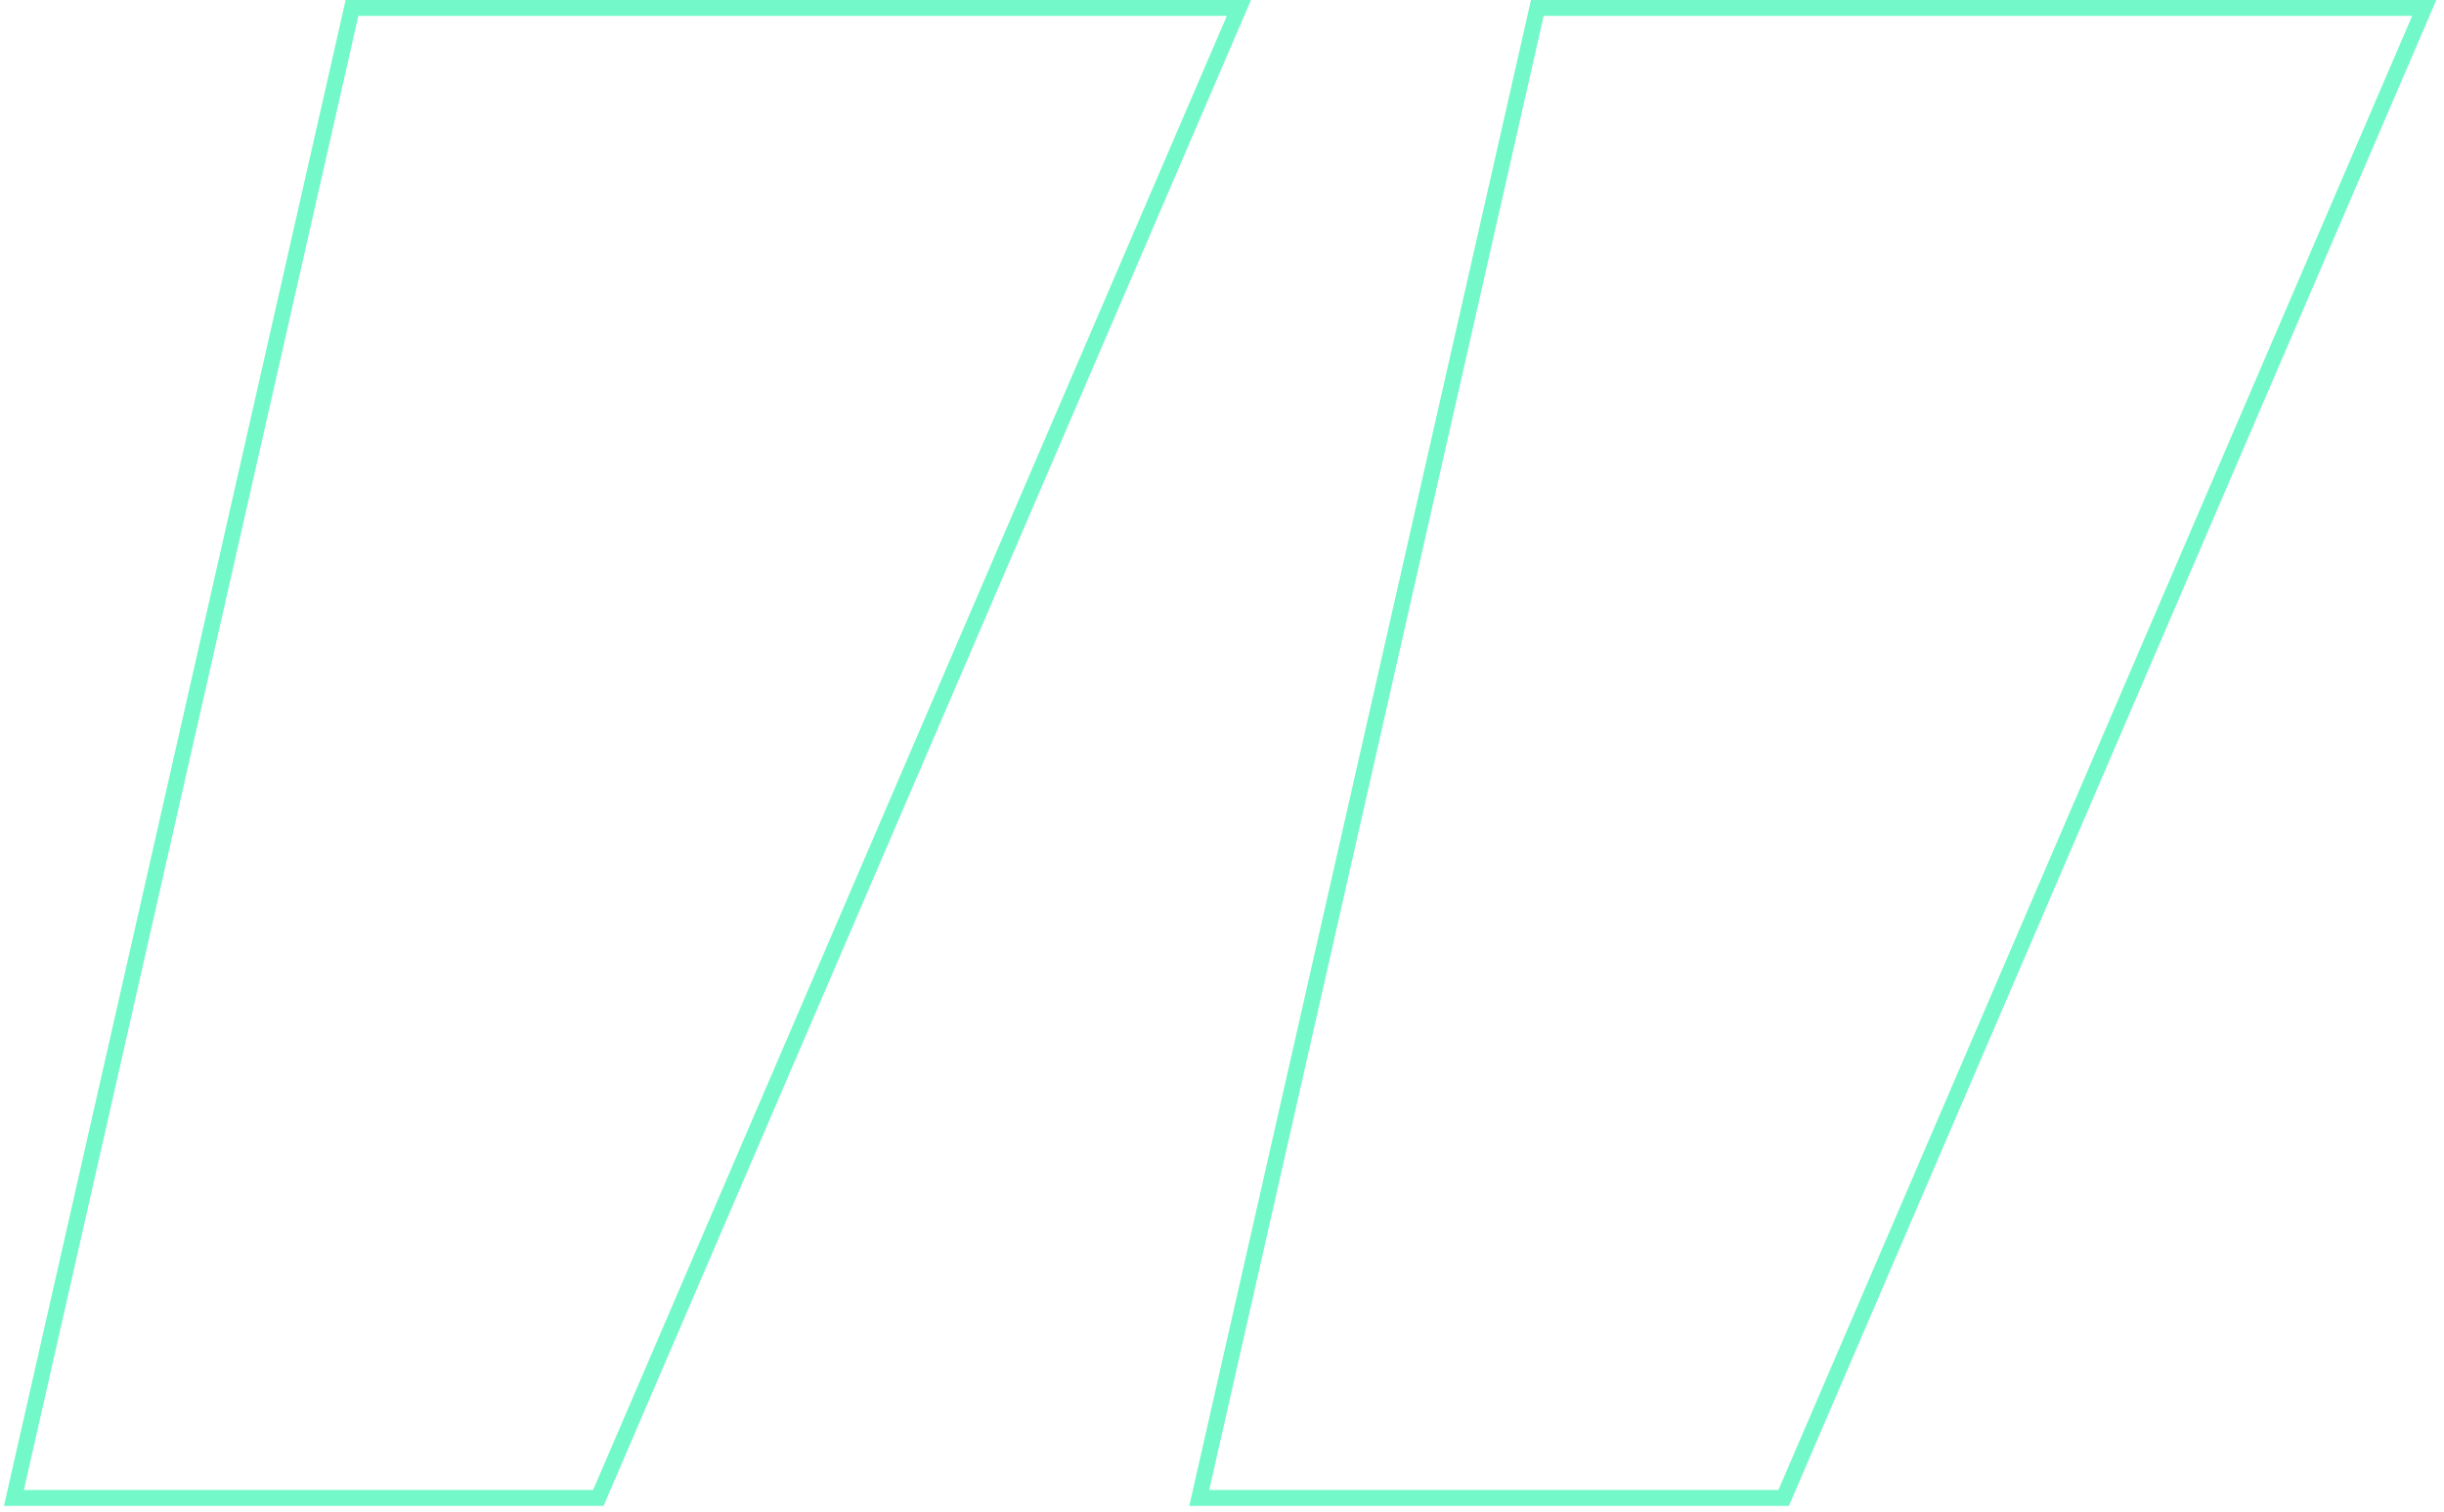 <svg width="307" height="190" viewBox="0 0 307 190" fill="none" xmlns="http://www.w3.org/2000/svg">
<path d="M193.909 1H193.111L192.934 1.779L150.919 186.983L150.642 188.204H151.894H223.393H224.052L224.312 187.599L303.919 2.395L304.518 1H303H193.909ZM45.015 1H44.216L44.039 1.779L2.025 186.983L1.748 188.204H3H74.499H75.157L75.418 187.599L155.024 2.395L155.624 1H154.106H45.015Z" stroke="#73F9C9" stroke-width="2"/>
</svg>
